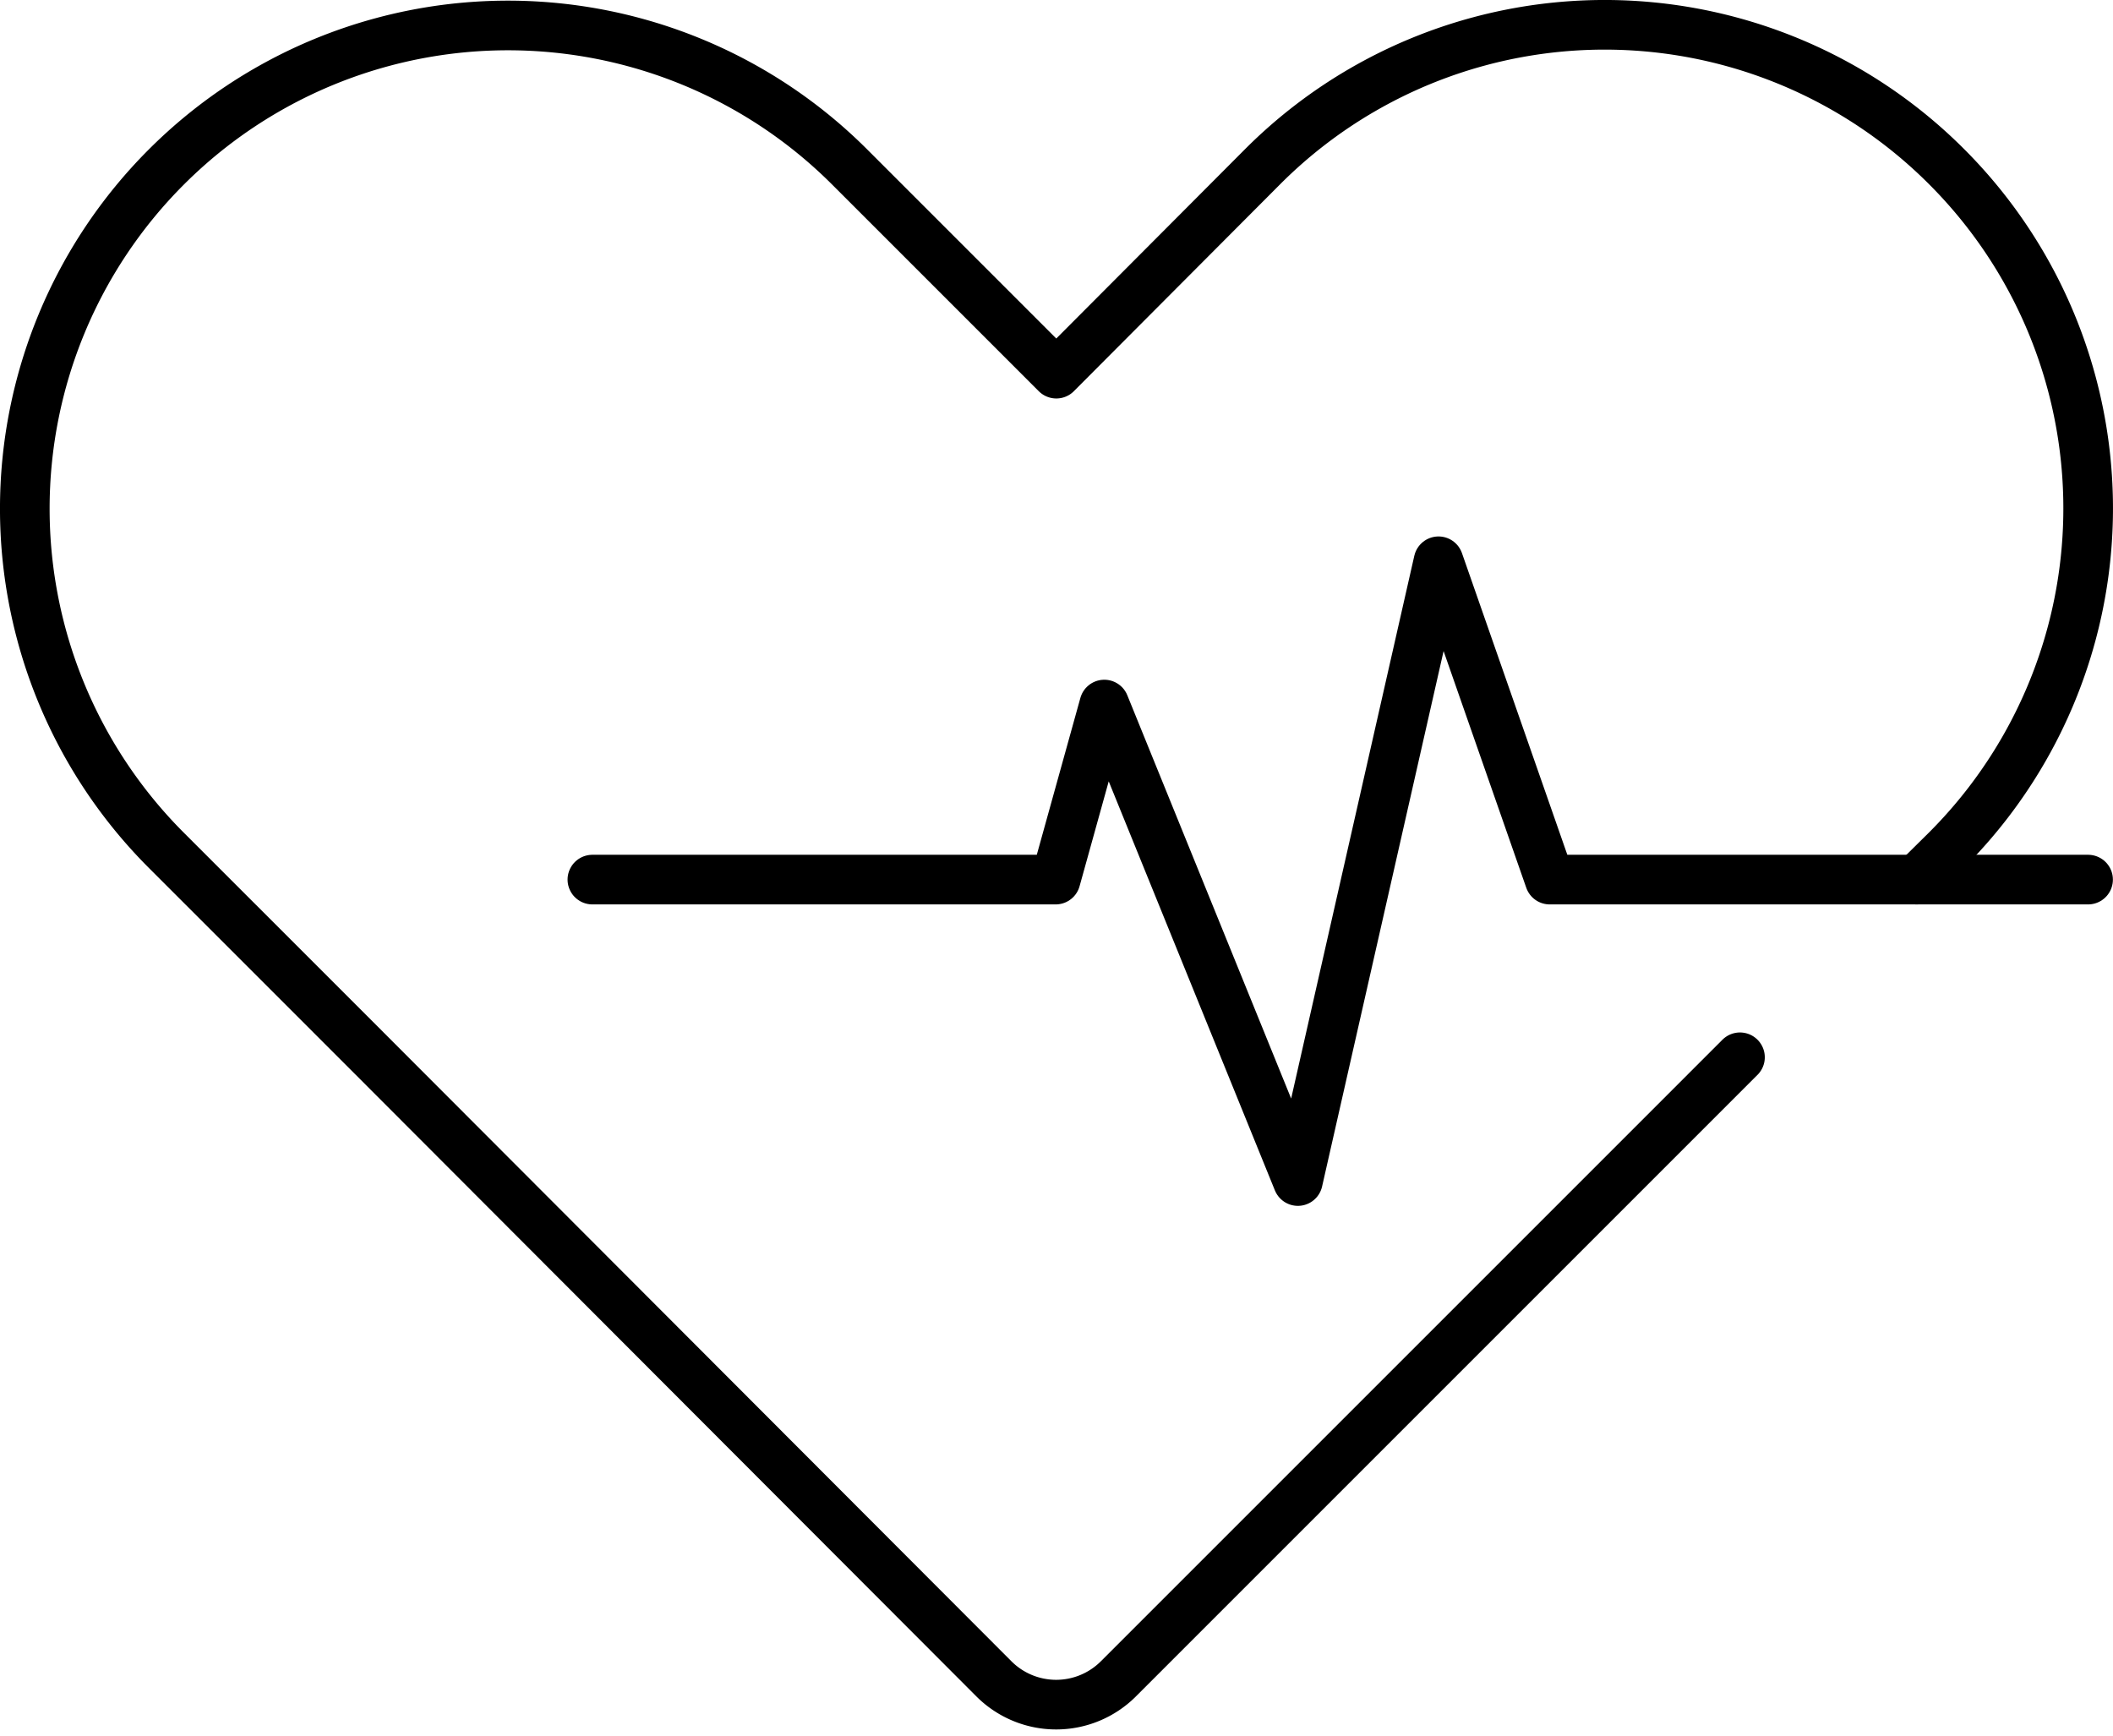 <svg xmlns="http://www.w3.org/2000/svg" width="63.855" height="52.468" viewBox="0 0 63.855 52.468">
  <g id="health_icon" data-name="health icon" transform="translate(-28.078 -33.308)">
    <path id="Path_104" data-name="Path 104" d="M86,59.89l.9-.89a14.6,14.6,0,0,0,0-20.66h0a14.6,14.6,0,0,0-20.66,0L60,44.6l-6.24-6.24a14.6,14.6,0,0,0-20.66,0h0A14.6,14.6,0,0,0,33.1,59l6.24,6.24h0L58.12,84.05a2.66,2.66,0,0,0,3.75,0L80.66,65.26h0" fill="none" stroke="#000" stroke-linecap="round" stroke-linejoin="round" stroke-width="1.5"/>
    <path id="Path_105" data-name="Path 105" d="M45.98,59.89h14l1.47-5.29L67.3,69l4.25-18.73,3.36,9.62H91.18" fill="none" stroke="#000" stroke-linecap="round" stroke-linejoin="round" stroke-width="1.5"/>
  </g>
</svg>
